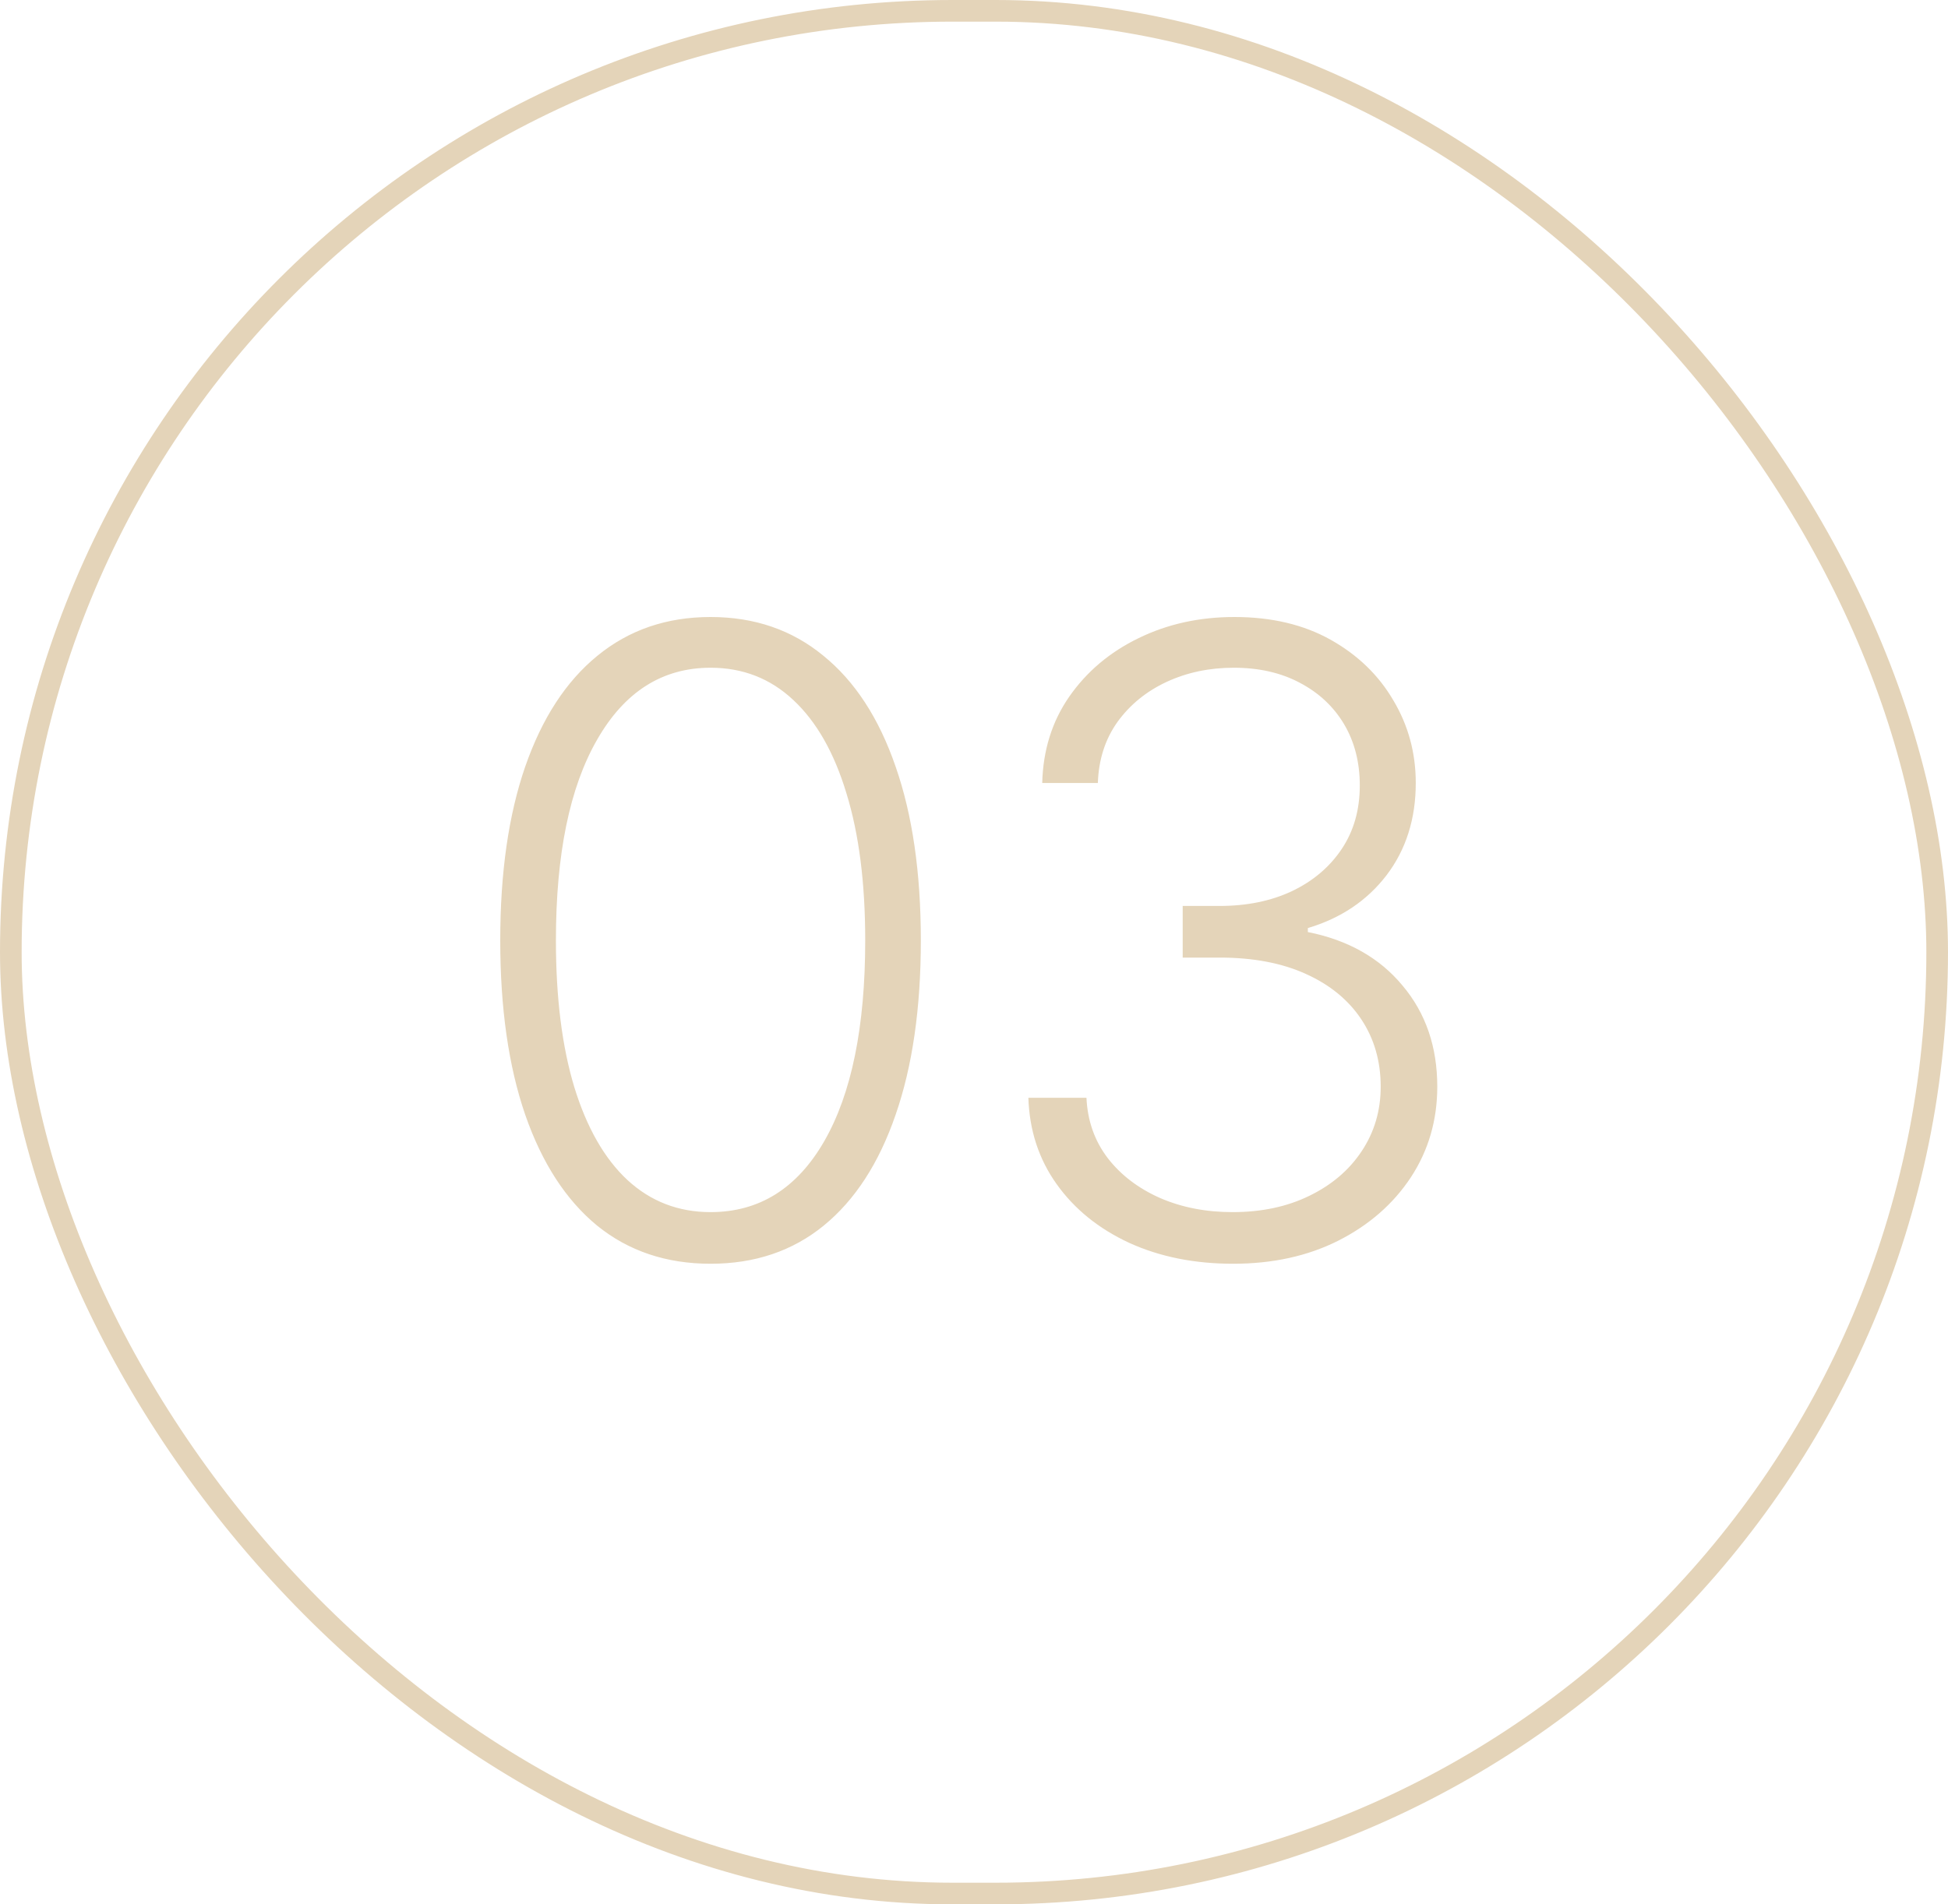 <?xml version="1.0" encoding="UTF-8"?> <svg xmlns="http://www.w3.org/2000/svg" width="45" height="44" viewBox="0 0 45 44" fill="none"> <rect x="0.25" y="0.25" width="44.5" height="43.5" rx="21.75" stroke="#E4D4B9" stroke-width="0.5"></rect> <path d="M16.415 29.199C15.392 29.199 14.518 28.905 13.794 28.318C13.074 27.726 12.52 26.872 12.132 25.754C11.748 24.637 11.556 23.294 11.556 21.727C11.556 20.165 11.748 18.827 12.132 17.715C12.52 16.597 13.076 15.742 13.801 15.151C14.53 14.554 15.401 14.256 16.415 14.256C17.428 14.256 18.297 14.554 19.021 15.151C19.75 15.742 20.306 16.597 20.69 17.715C21.078 18.827 21.272 20.165 21.272 21.727C21.272 23.294 21.078 24.637 20.69 25.754C20.306 26.872 19.753 27.726 19.028 28.318C18.308 28.905 17.437 29.199 16.415 29.199ZM16.415 28.006C17.537 28.006 18.413 27.459 19.042 26.365C19.672 25.267 19.987 23.721 19.987 21.727C19.987 20.401 19.843 19.27 19.554 18.332C19.27 17.39 18.86 16.671 18.325 16.173C17.795 15.676 17.158 15.428 16.415 15.428C15.302 15.428 14.428 15.982 13.794 17.09C13.159 18.193 12.842 19.739 12.842 21.727C12.842 23.053 12.984 24.185 13.268 25.122C13.557 26.06 13.967 26.775 14.497 27.267C15.032 27.759 15.671 28.006 16.415 28.006ZM28.486 29.199C27.591 29.199 26.791 29.038 26.085 28.716C25.38 28.389 24.821 27.937 24.409 27.359C23.997 26.782 23.78 26.116 23.756 25.364H25.098C25.122 25.894 25.285 26.358 25.588 26.756C25.891 27.149 26.294 27.456 26.796 27.679C27.298 27.897 27.856 28.006 28.472 28.006C29.144 28.006 29.736 27.88 30.247 27.629C30.764 27.378 31.166 27.035 31.455 26.599C31.748 26.159 31.895 25.662 31.895 25.108C31.895 24.521 31.746 24.002 31.448 23.553C31.149 23.103 30.721 22.752 30.162 22.501C29.608 22.25 28.945 22.125 28.174 22.125H27.321V20.932H28.174C28.803 20.932 29.36 20.818 29.843 20.591C30.33 20.359 30.714 20.035 30.993 19.618C31.273 19.201 31.412 18.711 31.412 18.148C31.412 17.613 31.291 17.142 31.05 16.734C30.808 16.327 30.468 16.008 30.027 15.776C29.592 15.544 29.083 15.428 28.5 15.428C27.937 15.428 27.421 15.537 26.952 15.754C26.483 15.972 26.105 16.28 25.816 16.678C25.532 17.075 25.38 17.546 25.361 18.091H24.076C24.095 17.333 24.303 16.668 24.701 16.095C25.103 15.518 25.636 15.068 26.299 14.746C26.966 14.419 27.705 14.256 28.515 14.256C29.372 14.256 30.113 14.431 30.738 14.781C31.363 15.132 31.846 15.598 32.186 16.18C32.532 16.758 32.705 17.395 32.705 18.091C32.705 18.919 32.48 19.63 32.03 20.222C31.58 20.809 30.974 21.216 30.212 21.443V21.535C31.14 21.72 31.869 22.132 32.399 22.771C32.934 23.406 33.202 24.185 33.202 25.108C33.202 25.884 32.998 26.583 32.591 27.203C32.184 27.819 31.625 28.306 30.915 28.666C30.21 29.021 29.4 29.199 28.486 29.199Z" fill="#E4D4B9"></path> </svg> 